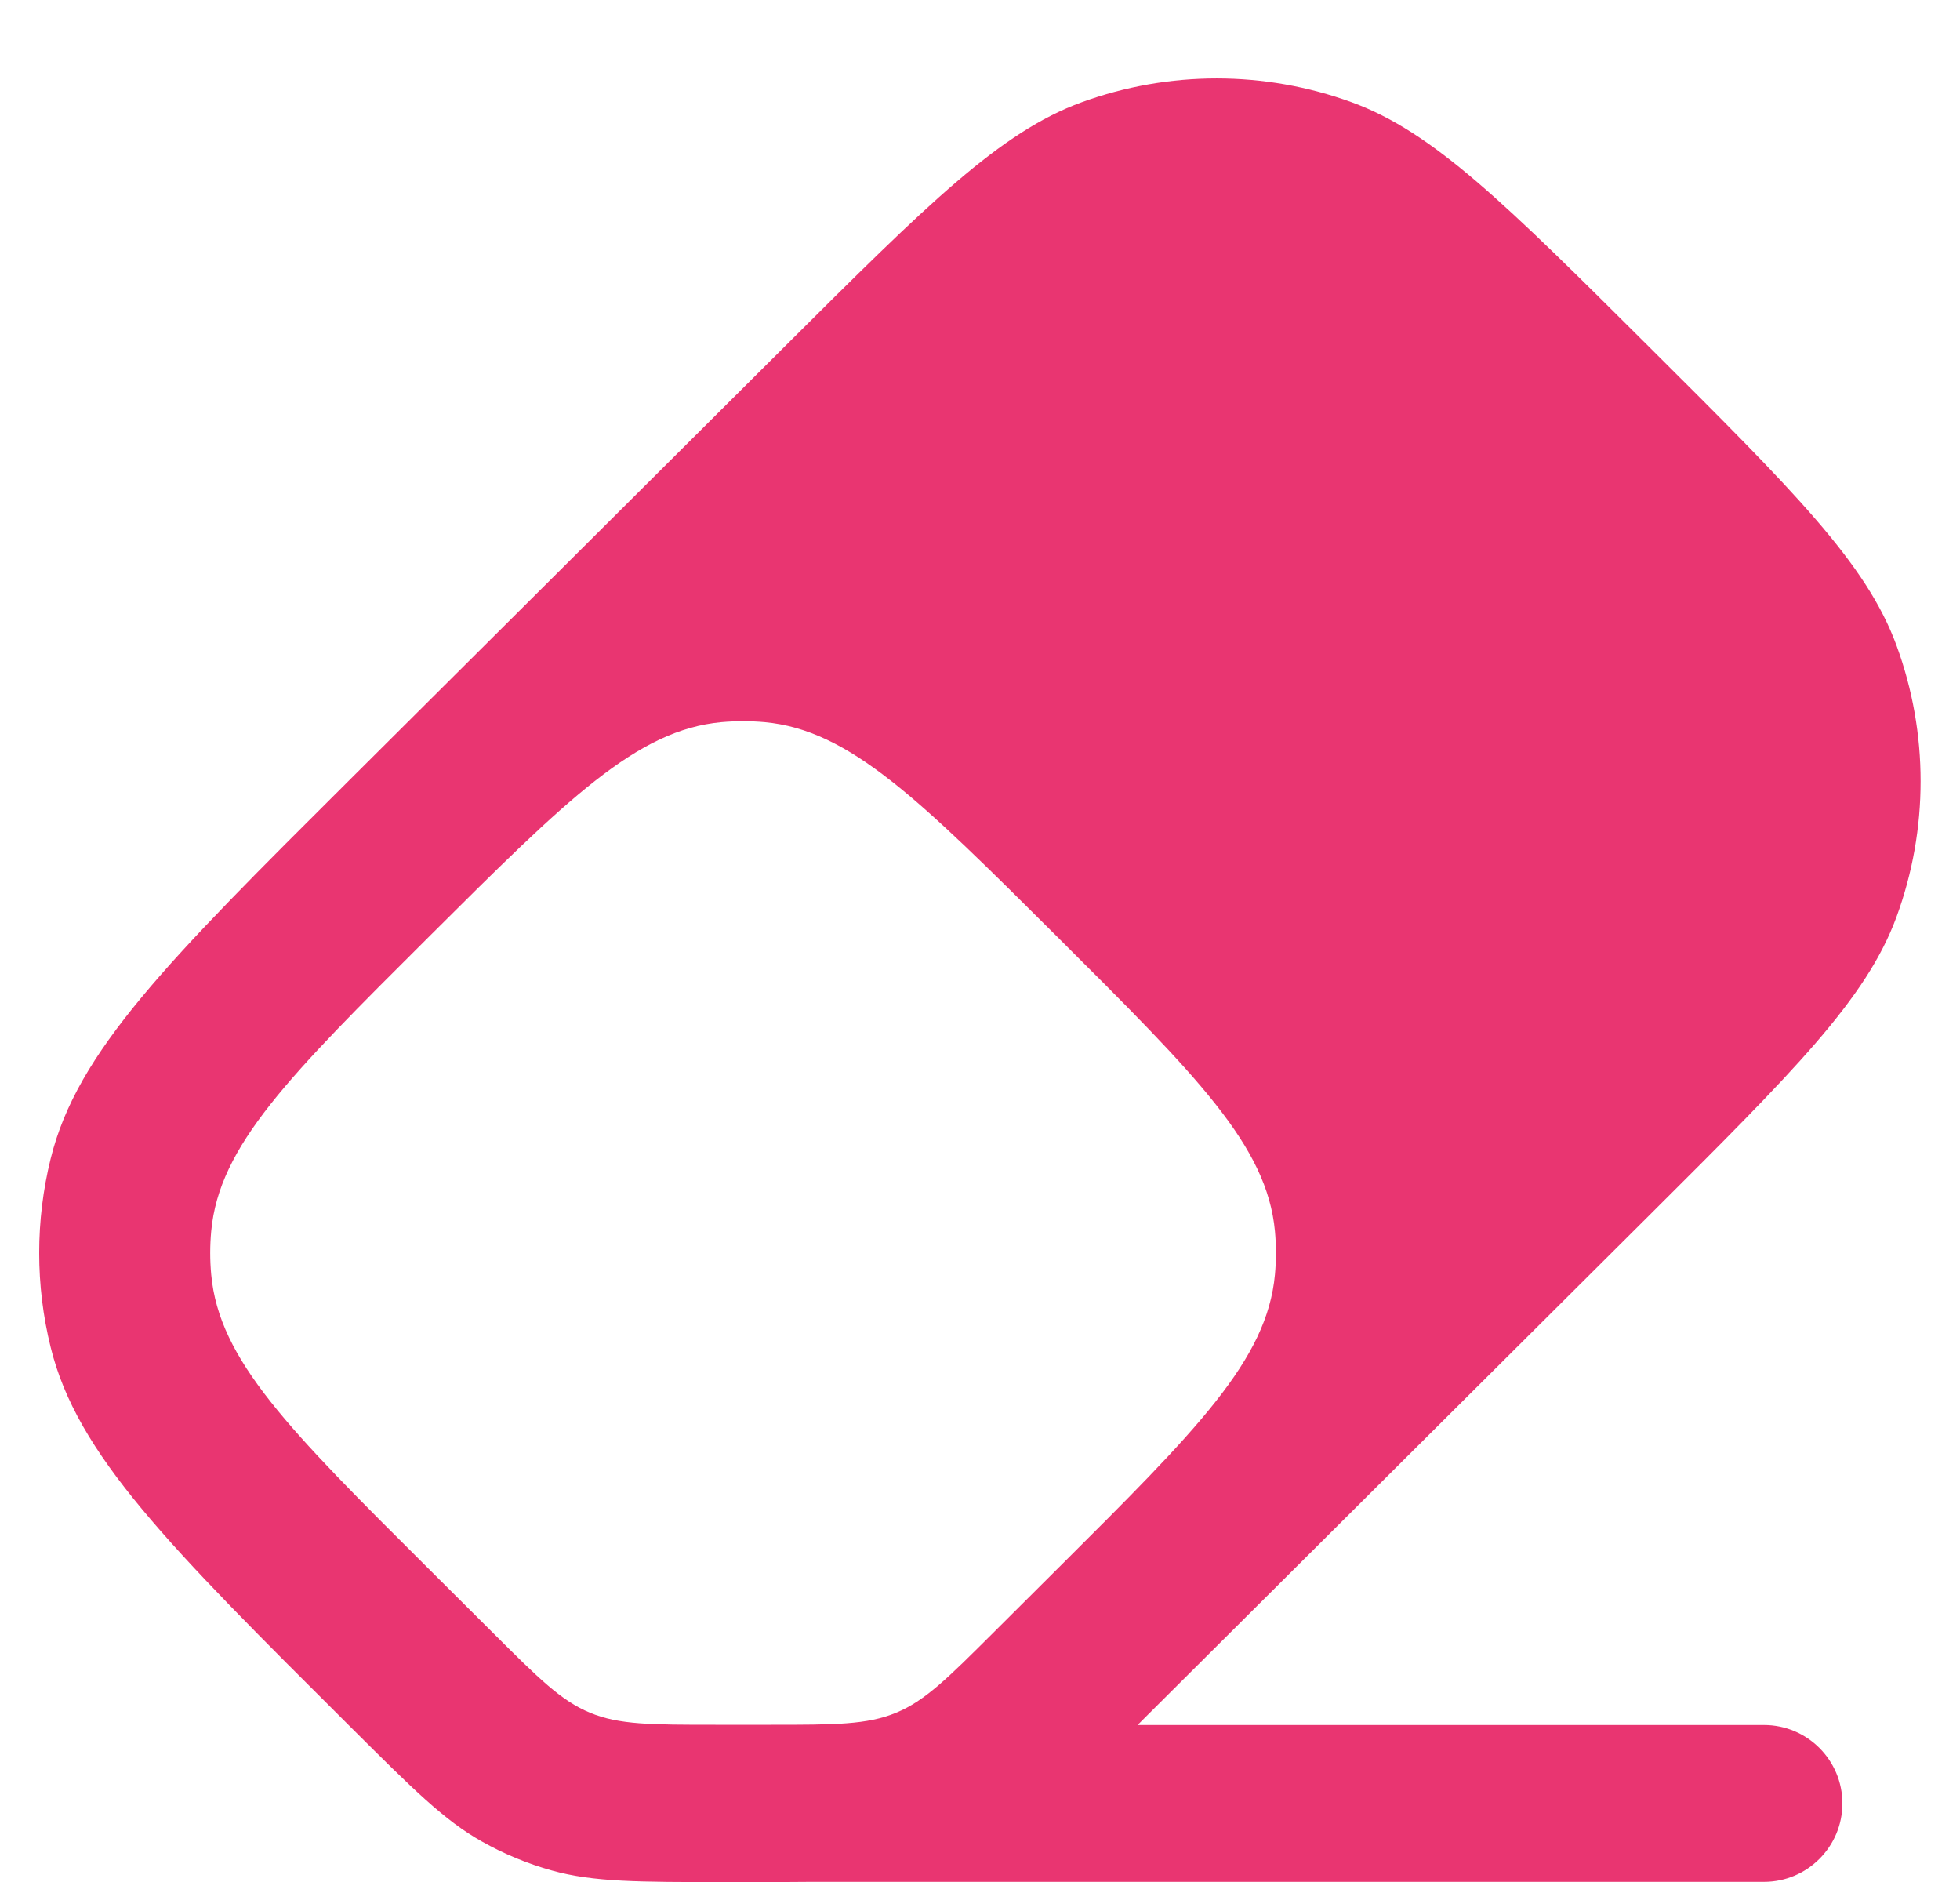 <svg width="25" height="24" viewBox="0 0 25 24" fill="none" xmlns="http://www.w3.org/2000/svg">
<g id="icon/24px/eraser" clip-path="url(#clip0_1_2948)">
<path id="Union" fill-rule="evenodd" clip-rule="evenodd" d="M4.463 22.015C2.142 19.704 0.982 18.548 0.646 17.18C0.451 16.391 0.451 15.566 0.646 14.777C0.982 13.409 2.142 12.253 4.463 9.942L10.004 4.424C11.838 2.597 12.756 1.684 13.797 1.304C14.909 0.899 16.129 0.899 17.241 1.304C18.283 1.684 19.2 2.597 21.035 4.424C22.883 6.264 23.806 7.184 24.19 8.231C24.6 9.349 24.6 10.575 24.19 11.693C23.806 12.739 22.883 13.659 21.035 15.5L14.639 21.869C14.595 21.913 14.552 21.956 14.51 21.998L22.5 21.998C23.052 21.998 23.5 22.446 23.5 22.998C23.5 23.55 23.052 23.998 22.5 23.998L10.331 23.998C10.079 24.001 9.798 24.001 9.478 24.001H9.272C8.137 24.001 7.569 24.001 7.039 23.853C6.729 23.767 6.43 23.643 6.149 23.485C5.669 23.216 5.267 22.816 4.463 22.015L4.463 22.015ZM12.669 20.822C12.088 21.401 11.798 21.69 11.429 21.842C11.06 21.995 10.65 21.995 9.83 21.995H9.126C8.306 21.995 7.896 21.995 7.527 21.842C7.158 21.69 6.868 21.401 6.287 20.822L5.467 20.005C3.685 18.231 2.794 17.344 2.694 16.254C2.677 16.07 2.677 15.885 2.694 15.701C2.794 14.612 3.685 13.725 5.467 11.95C7.235 10.189 8.119 9.309 9.203 9.209C9.386 9.193 9.57 9.193 9.753 9.209C10.836 9.309 11.721 10.189 13.489 11.95C15.271 13.725 16.161 14.612 16.262 15.701C16.279 15.885 16.279 16.07 16.262 16.254C16.161 17.344 15.271 18.231 13.489 20.005L12.669 20.822Z" fill="#E93571"/>
</g>
<defs>
<clipPath id="clip0_1_2948">
<rect width="24" height="24" fill="white" transform="translate(0.5)"/>
</clipPath>
</defs>
</svg>
